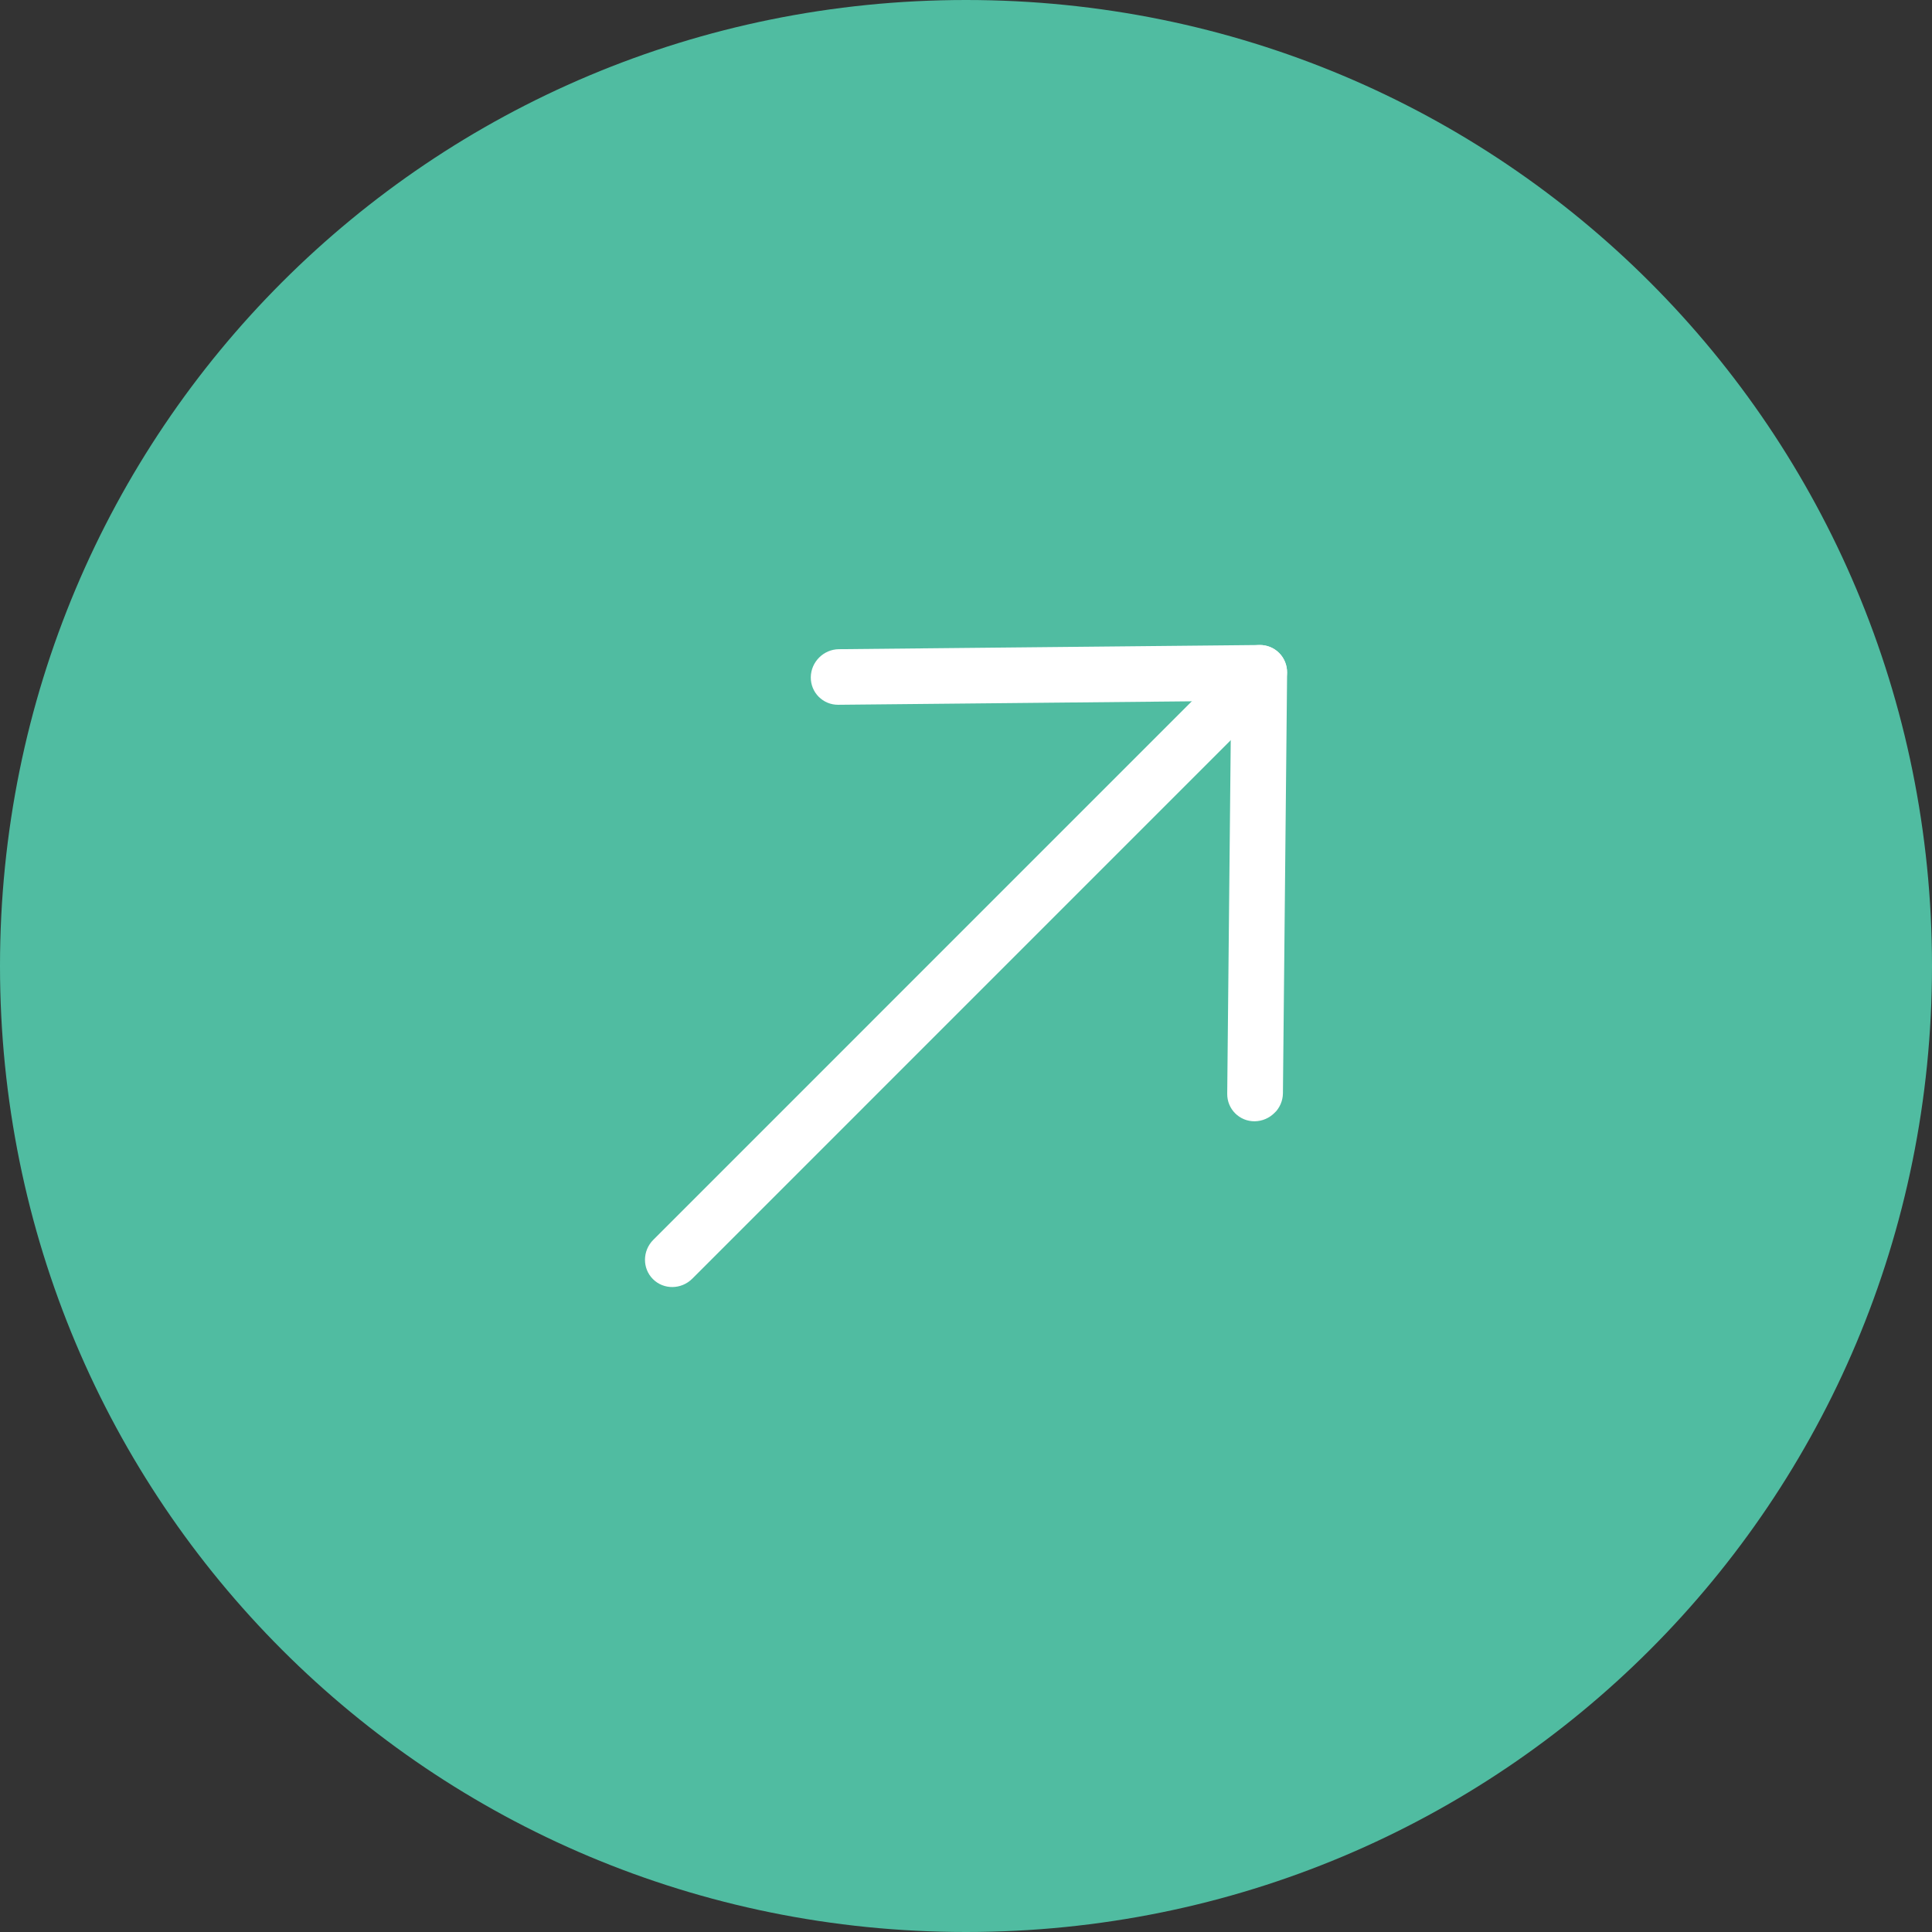 <svg width="48" height="48" viewBox="0 0 48 48" fill="none" xmlns="http://www.w3.org/2000/svg">
<rect x="0" y="0" width="48" height="48" fill="#333333" stroke="none"/>
<g clip-path="url(#clip0_348_1357)">
<path d="M48 24C48 37.309 37.309 48 24 48C10.691 48 0 37.309 0 24C0 10.691 10.691 0 24 0C37.309 0 48 10.691 48 24Z" fill="#50BCA1"/>
<g clip-path="url(#clip1_348_1357)">
<path d="M31.768 17.199L17.199 31.769C16.926 32.041 16.489 32.046 16.222 31.779C15.955 31.512 15.959 31.074 16.232 30.802L30.801 16.232C31.074 15.96 31.511 15.955 31.778 16.222C32.045 16.489 32.041 16.927 31.768 17.199Z" fill="white"/>
<path d="M31.664 27.65C31.538 27.776 31.364 27.855 31.174 27.858C30.793 27.862 30.486 27.555 30.49 27.174L30.587 17.414L20.828 17.51C20.447 17.514 20.14 17.207 20.144 16.826C20.148 16.445 20.461 16.133 20.842 16.129L31.293 16.025C31.477 16.023 31.651 16.095 31.78 16.223C31.908 16.352 31.979 16.527 31.978 16.71L31.874 27.161C31.872 27.353 31.792 27.526 31.666 27.652L31.664 27.65Z" fill="white"/>
</g>
</g>
<defs>
<clipPath id="clip0_348_1357">
<rect width="48" height="48" fill="white"/>
</clipPath>
<clipPath id="clip1_348_1357">
<rect width="22" height="16" fill="white" transform="translate(10.565 26.121) rotate(-45)"/>
</clipPath>
</defs>
</svg>
